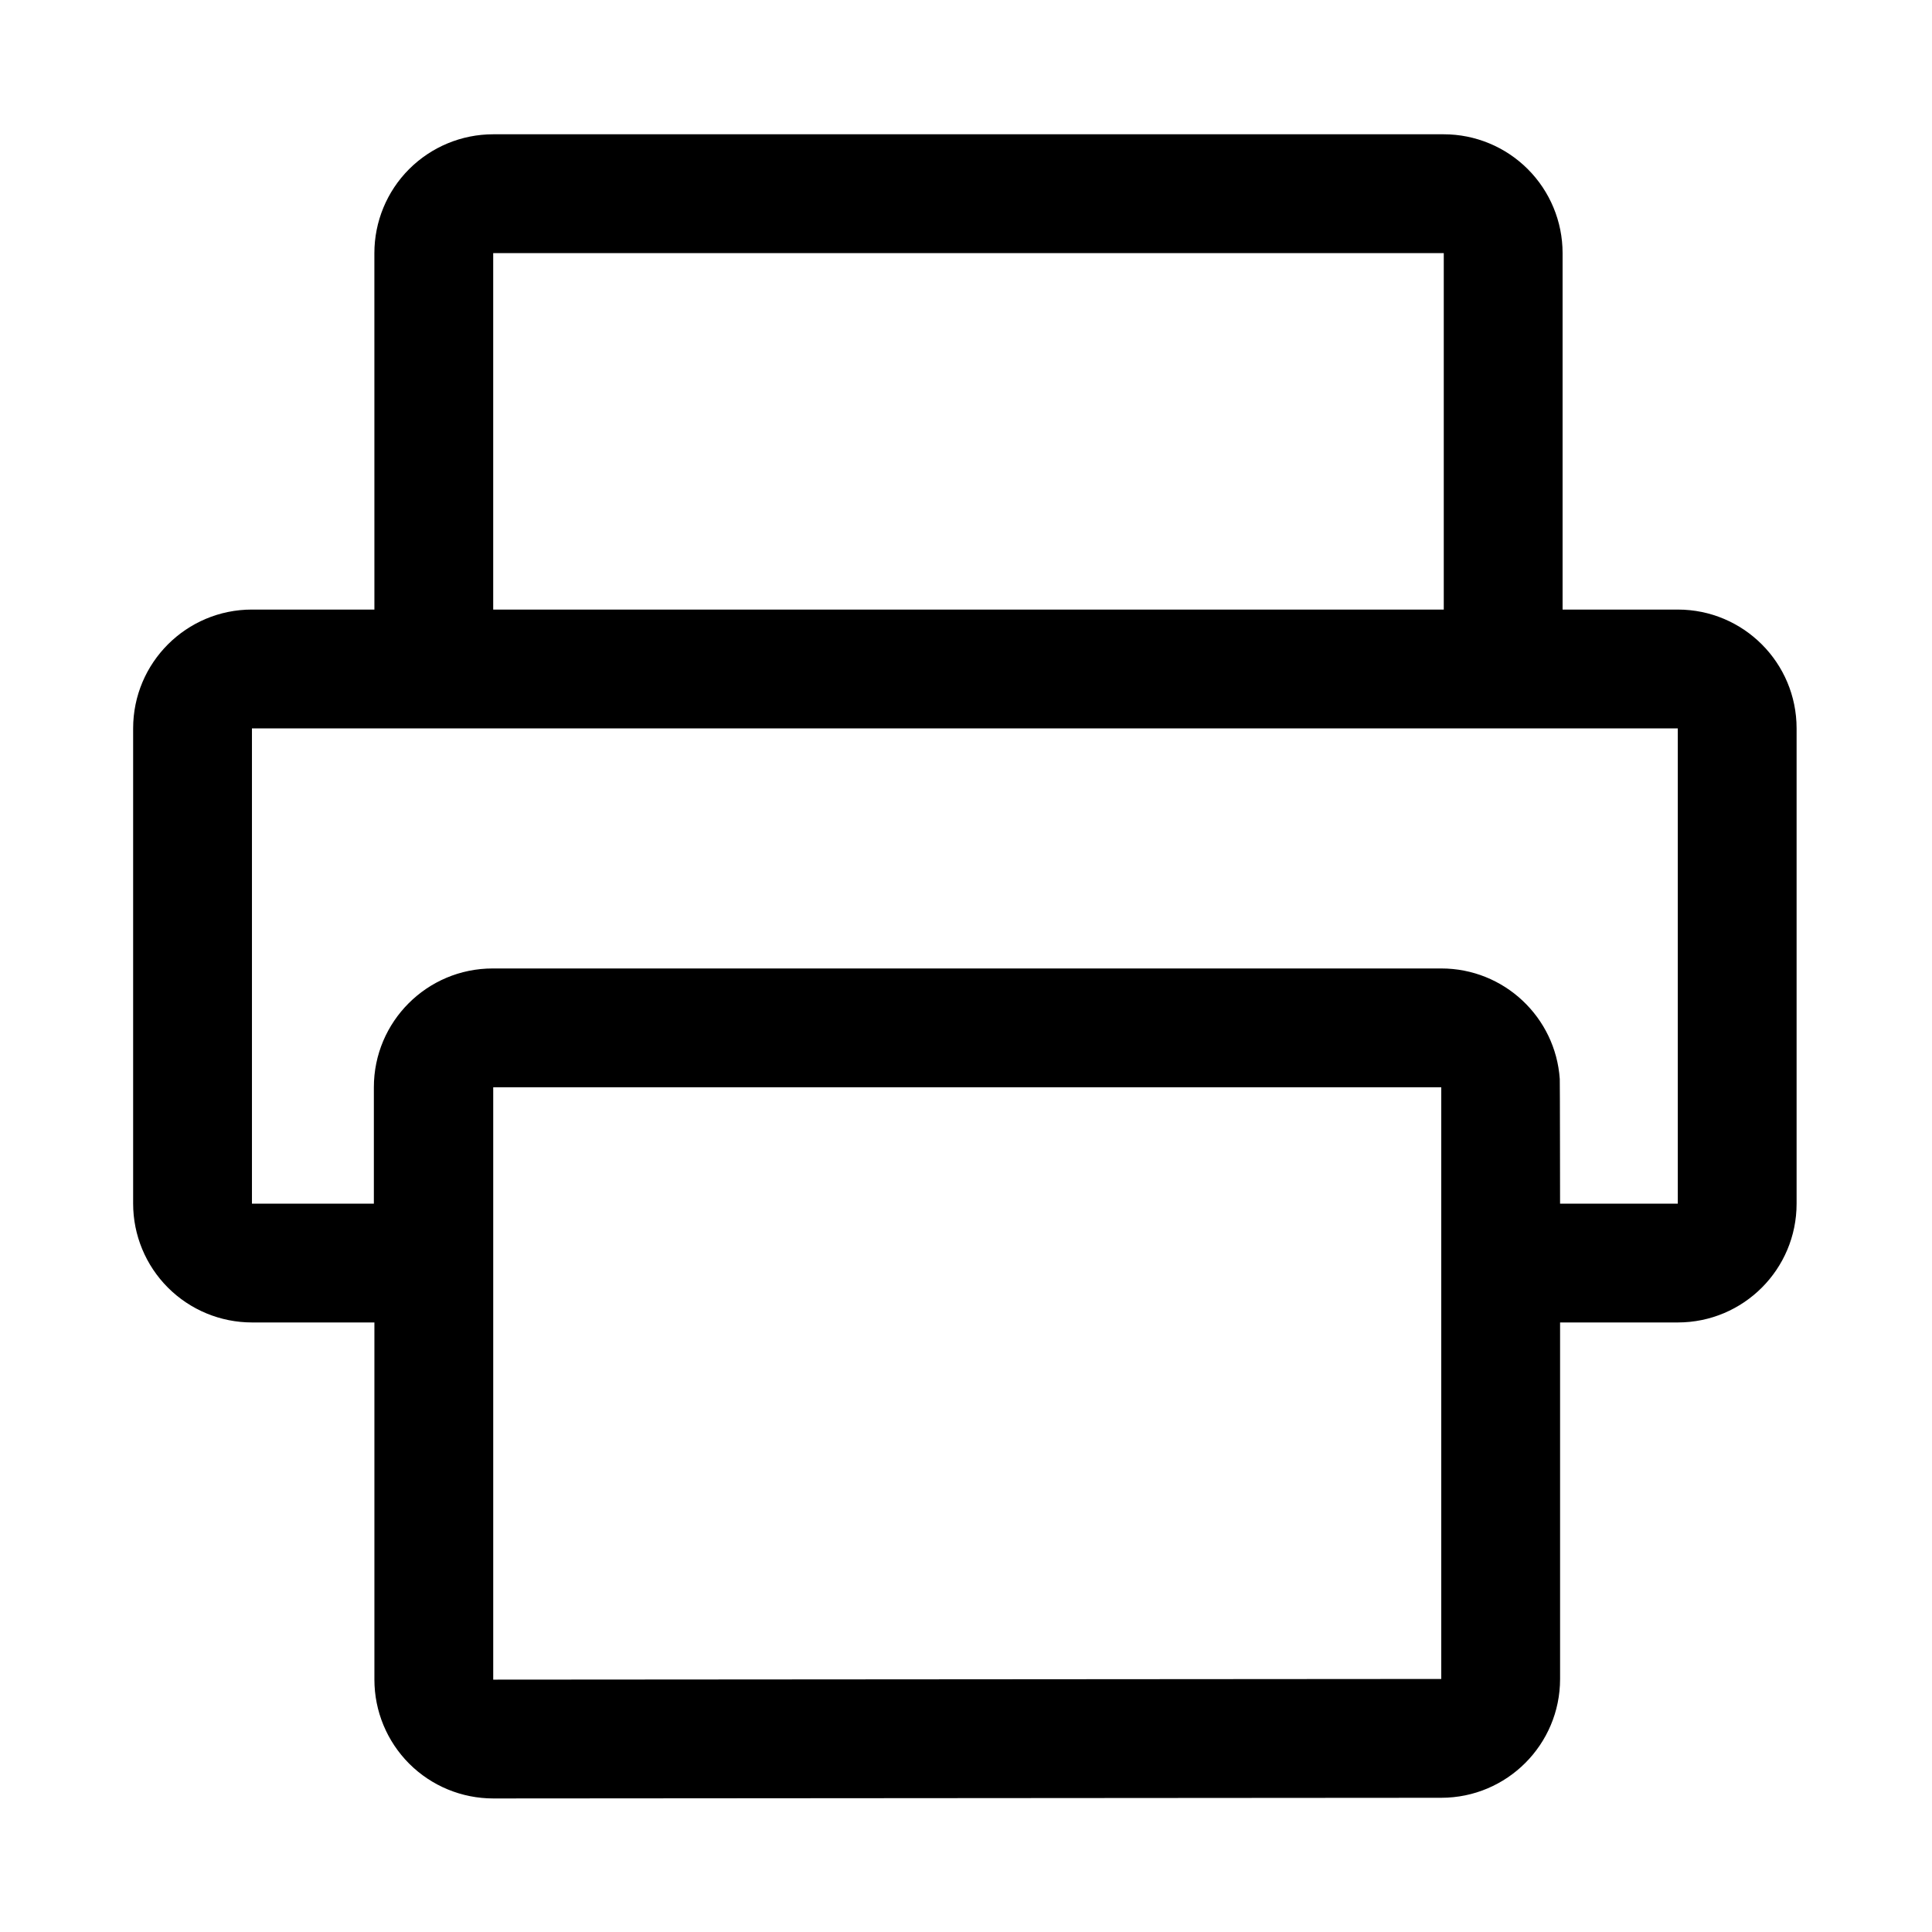 <?xml version="1.0" encoding="UTF-8"?>
<!-- Uploaded to: ICON Repo, www.svgrepo.com, Generator: ICON Repo Mixer Tools -->
<svg fill="#000000" width="800px" height="800px" version="1.1" viewBox="144 144 512 512" xmlns="http://www.w3.org/2000/svg">
 <path d="m243.22 305.54h-32.449c-17.379 0-31.488 14.09-31.488 31.488v125.95c0 8.344 3.324 16.355 9.227 22.262 5.906 5.902 13.918 9.223 22.277 9.223h32.434v94.656c0 8.359 3.324 16.371 9.227 22.277 5.902 5.902 13.918 9.211 22.277 9.211l251.24-0.176c17.383-0.016 31.473-14.105 31.473-31.488v-94.48h31.191c17.395 0 31.488-14.09 31.488-31.484v-125.95c0-17.398-14.094-31.488-31.488-31.488h-30.527v-94.465c0-8.344-3.324-16.359-9.227-22.262-5.906-5.906-13.918-9.227-22.262-9.227h-251.91c-8.359 0-16.359 3.32-22.277 9.227-5.902 5.902-9.211 13.918-9.211 22.262zm31.488 126.6v156.98l251.24-0.176v-156.81zm282.73 30.844h31.191v-125.95h-377.86v125.95h32.309v-30.844c0-17.398 14.105-31.488 31.488-31.488h251.38c16.66 0 30.293 12.926 31.41 29.301 0.047 0.504 0.078 33.031 0.078 33.031zm-30.824-157.44v-94.465h-251.91v94.465h251.91z" fill-rule="evenodd"/>
</svg>